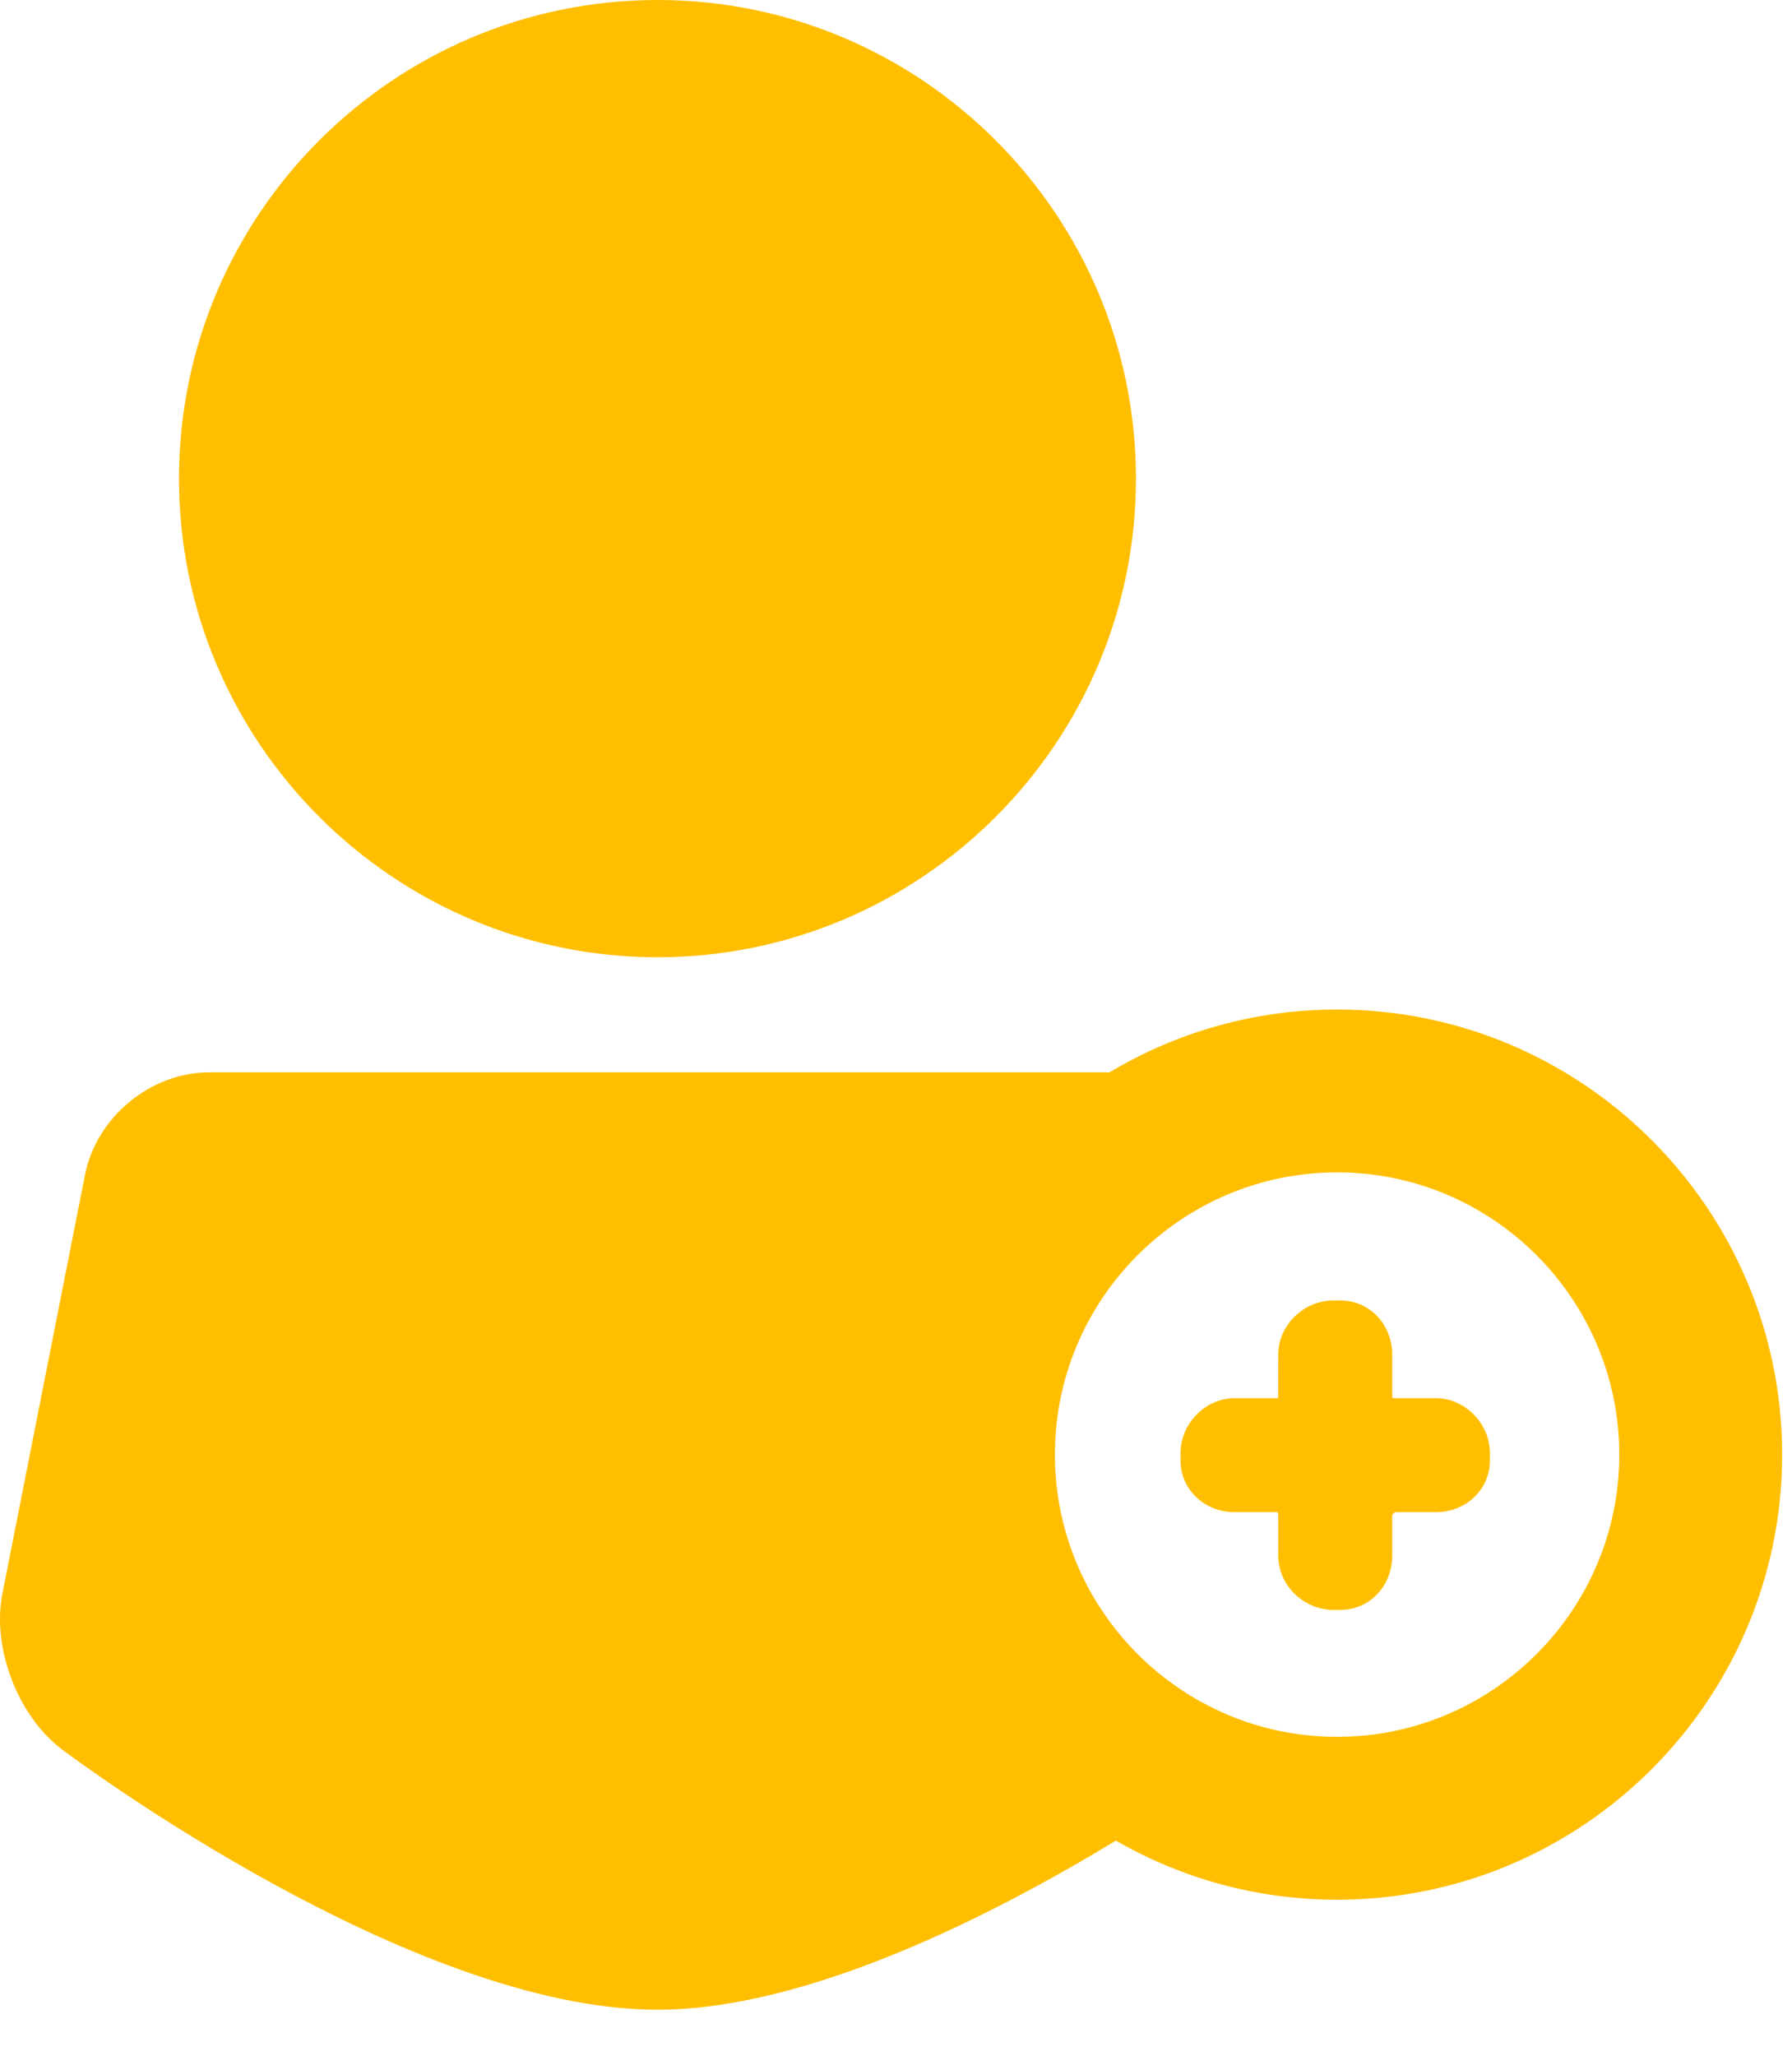 <svg width="34" height="39" viewBox="0 0 34 39" fill="none" xmlns="http://www.w3.org/2000/svg">
<path d="M12.475 18.16C17.481 18.16 21.553 14.087 21.553 9.08C21.553 4.073 17.481 0 12.475 0C7.469 0 3.396 4.073 3.396 9.08C3.396 14.087 7.469 18.16 12.475 18.16Z" fill="#FFBF00"/>
<path d="M27.239 26.525H26.462C26.445 26.525 26.427 26.518 26.415 26.51V25.701C26.415 25.123 25.983 24.671 25.431 24.671H25.3C24.732 24.671 24.252 25.142 24.252 25.701L24.251 26.525H23.428C22.869 26.525 22.398 27.005 22.398 27.573V27.705C22.398 28.256 22.85 28.688 23.428 28.688H24.237C24.244 28.7 24.252 28.718 24.252 28.735V29.512C24.252 30.071 24.732 30.542 25.3 30.542H25.431C25.983 30.542 26.415 30.09 26.415 29.512V28.744C26.423 28.725 26.452 28.696 26.471 28.688H27.239C27.817 28.688 28.269 28.256 28.269 27.705V27.573C28.269 27.005 27.797 26.525 27.239 26.525Z" fill="#FFBF00"/>
<path d="M25.369 19.152C23.789 19.152 22.31 19.589 21.044 20.347C21.024 20.346 21.005 20.344 20.985 20.344H3.964C2.86 20.344 1.828 21.195 1.614 22.281L0.045 30.234C-0.158 31.262 0.34 32.56 1.177 33.19C1.446 33.391 7.802 38.127 12.474 38.127C15.323 38.127 18.837 36.336 21.172 34.919C22.409 35.631 23.841 36.04 25.369 36.04C30.025 36.04 33.813 32.252 33.813 27.596C33.813 22.94 30.025 19.152 25.369 19.152ZM25.369 32.95C22.416 32.95 20.015 30.548 20.015 27.596C20.015 24.644 22.416 22.242 25.369 22.242C28.321 22.242 30.723 24.644 30.723 27.596C30.723 30.548 28.321 32.95 25.369 32.95Z" fill="#FFBF00"/>
</svg>

